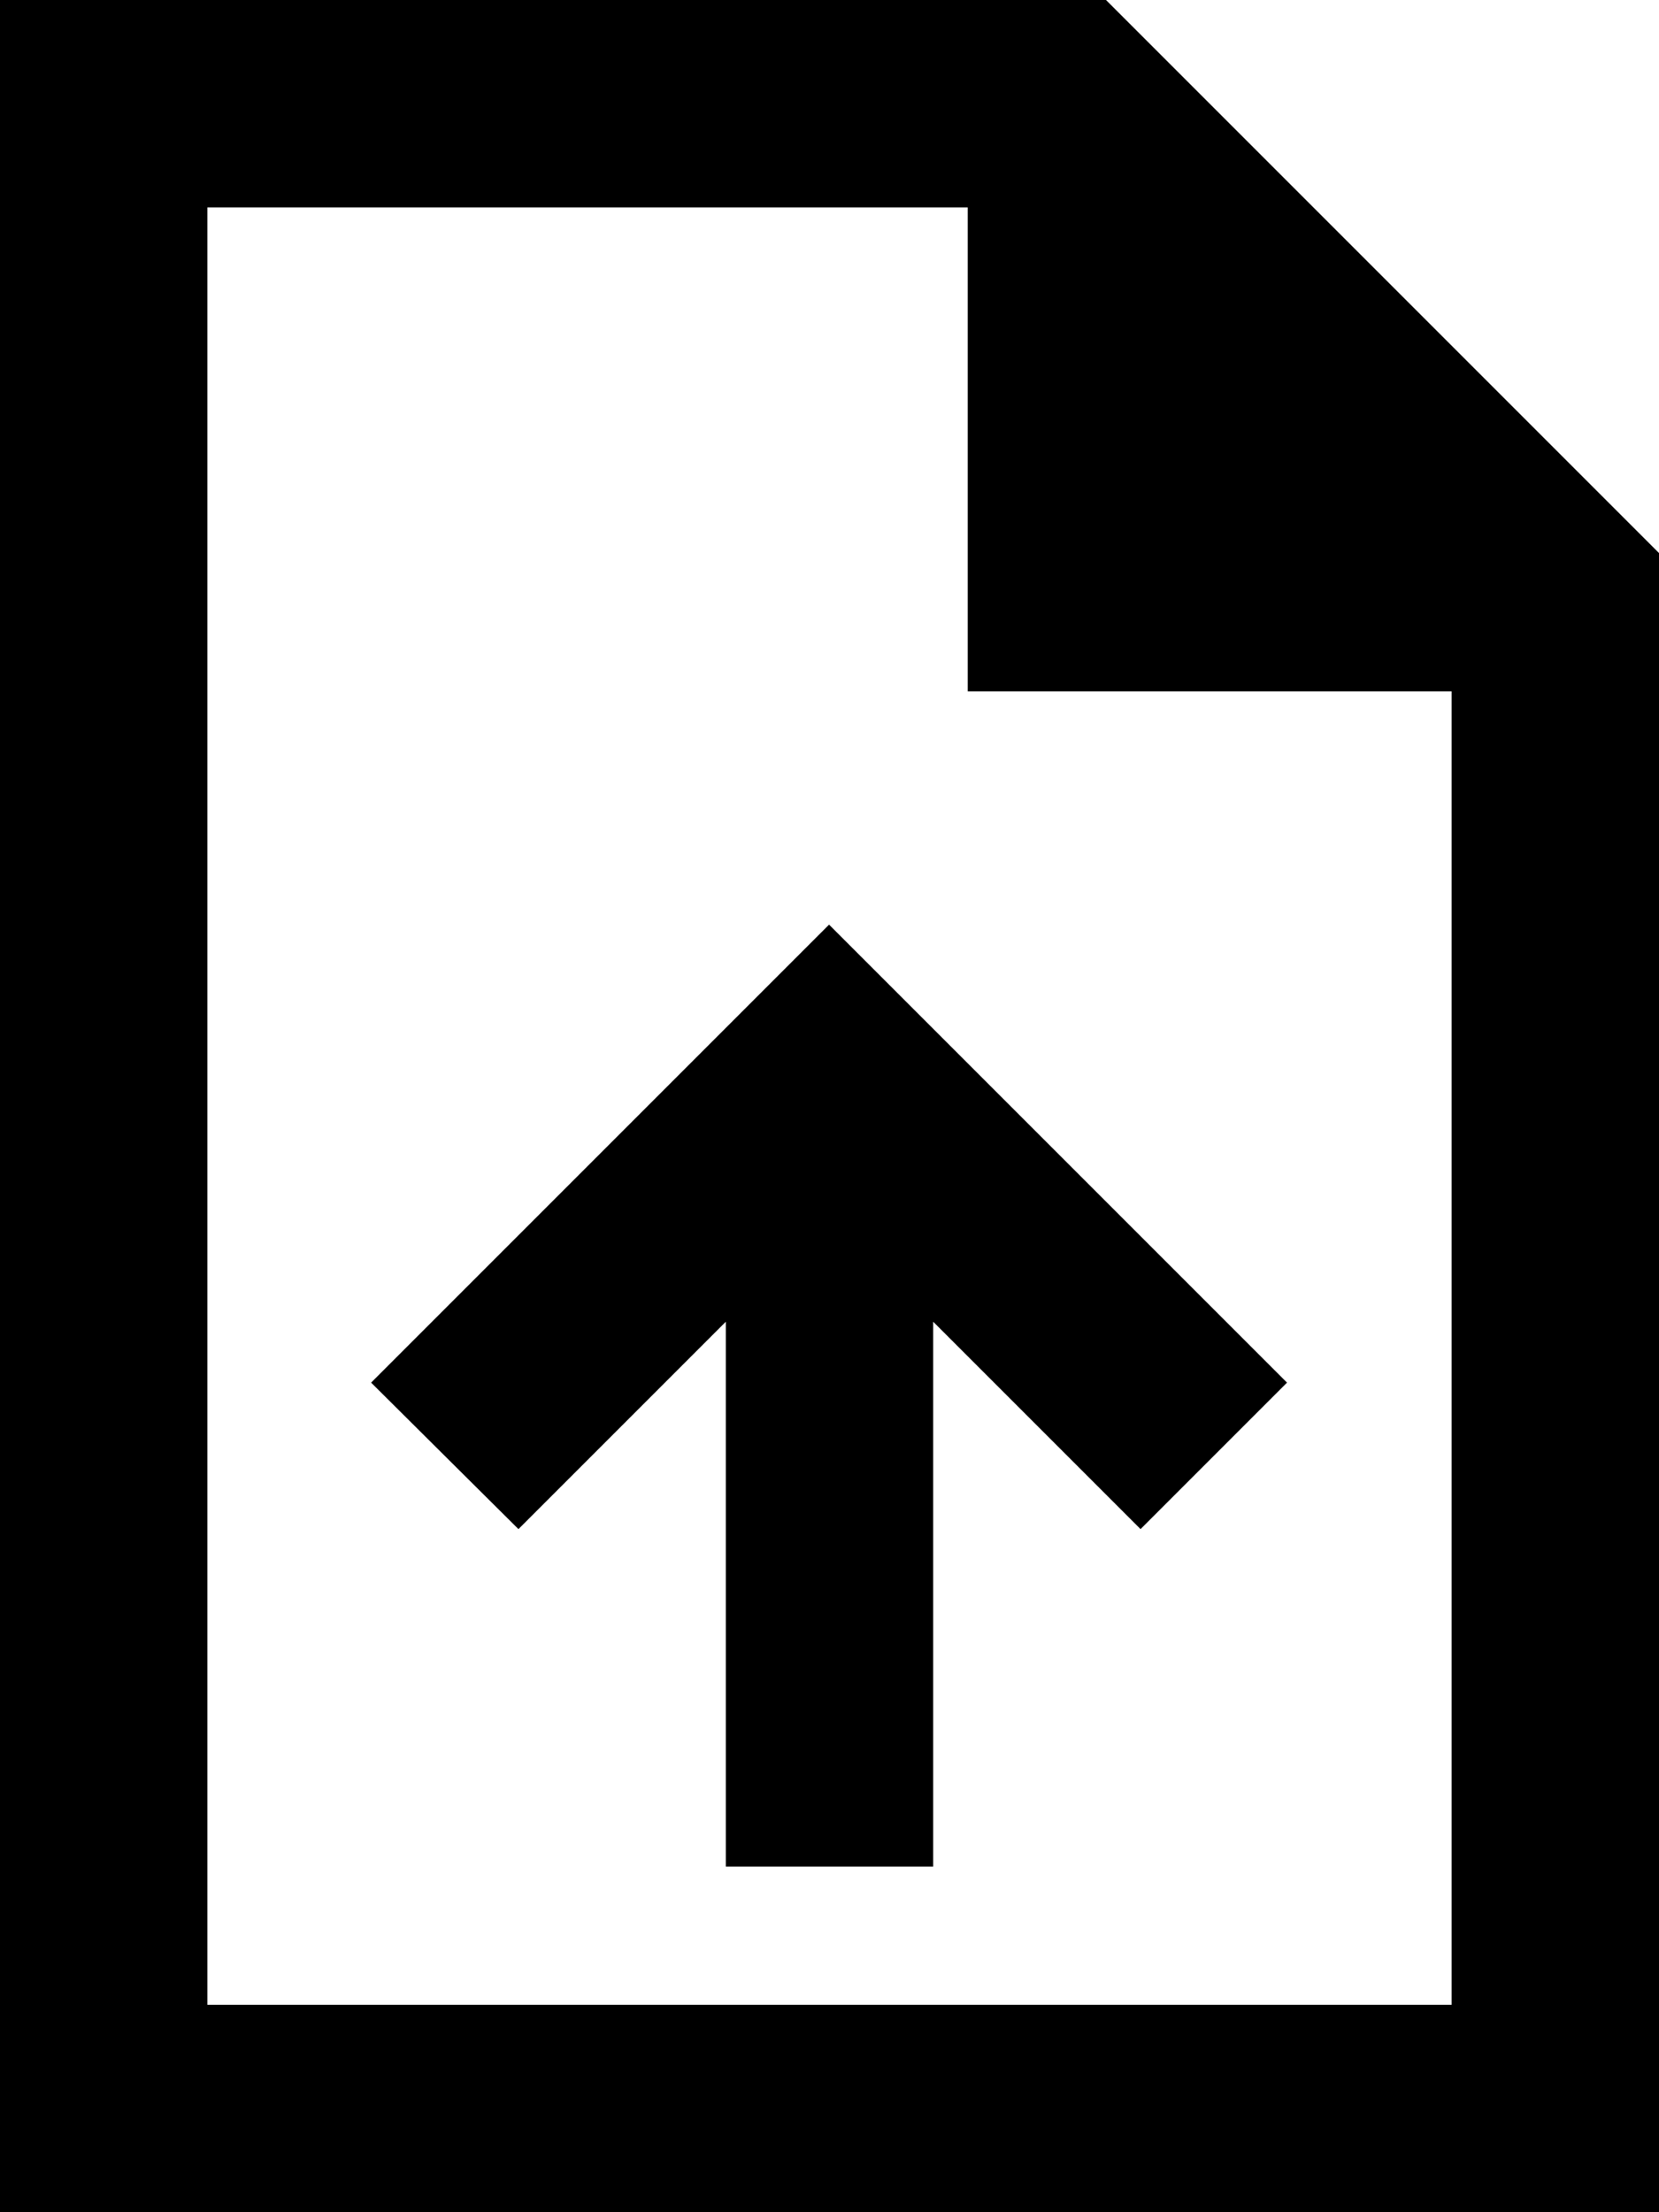 <svg xmlns="http://www.w3.org/2000/svg" viewBox="0 0 384 512"><!--! Font Awesome Pro 6.4.2 by @fontawesome - https://fontawesome.com License - https://fontawesome.com/license (Commercial License) Copyright 2023 Fonticons, Inc. --><path d="M48 48H224V160H336V464H48V48zM256 0H48 0V48 464v48H48 336h48V464 128L256 0zM216 408V305.9l31 31 17 17L297.9 320l-17-17-72-72-17-17-17 17-72 72-17 17L120 353.9l17-17 31-31V408v24h48V408z"/></svg>